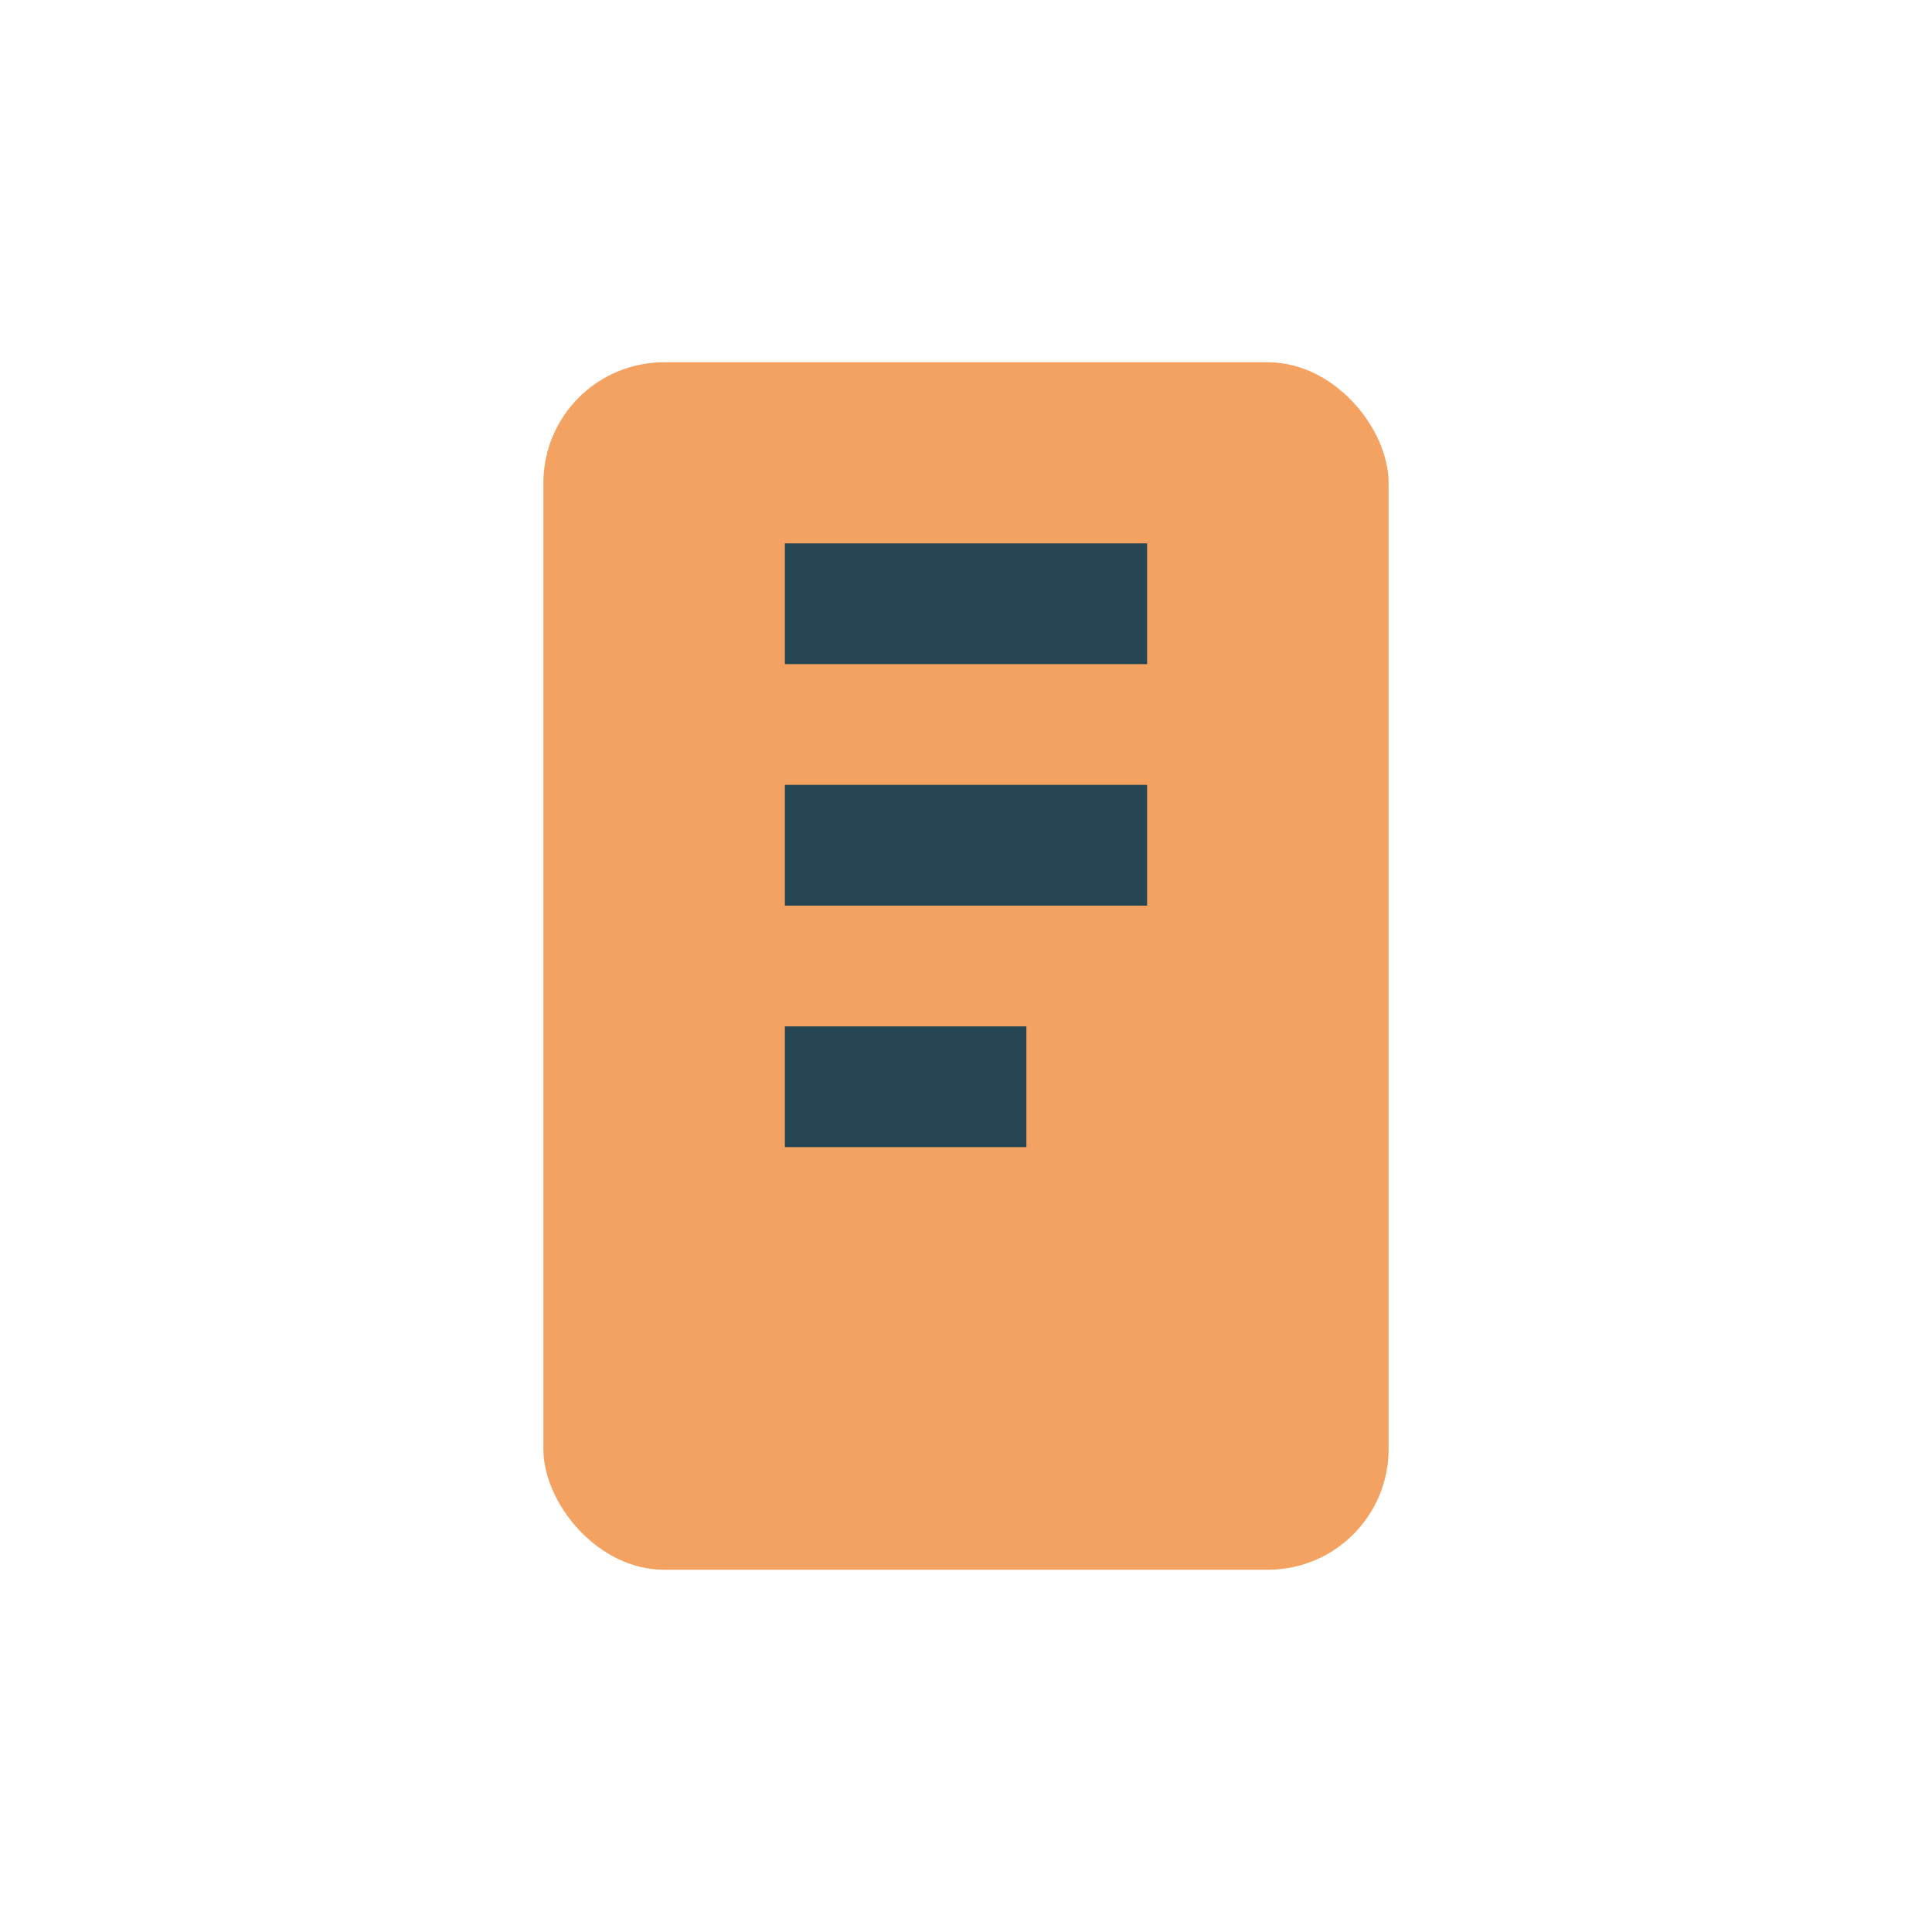 <?xml version="1.0" encoding="UTF-8"?>
<svg xmlns="http://www.w3.org/2000/svg" width="32" height="32" viewBox="0 0 32 32"><rect x="9" y="6" width="14" height="20" rx="2" fill="#f4a261"/><path d="M13 10h6M13 14h6M13 18h4" stroke="#264653" stroke-width="2"/></svg>